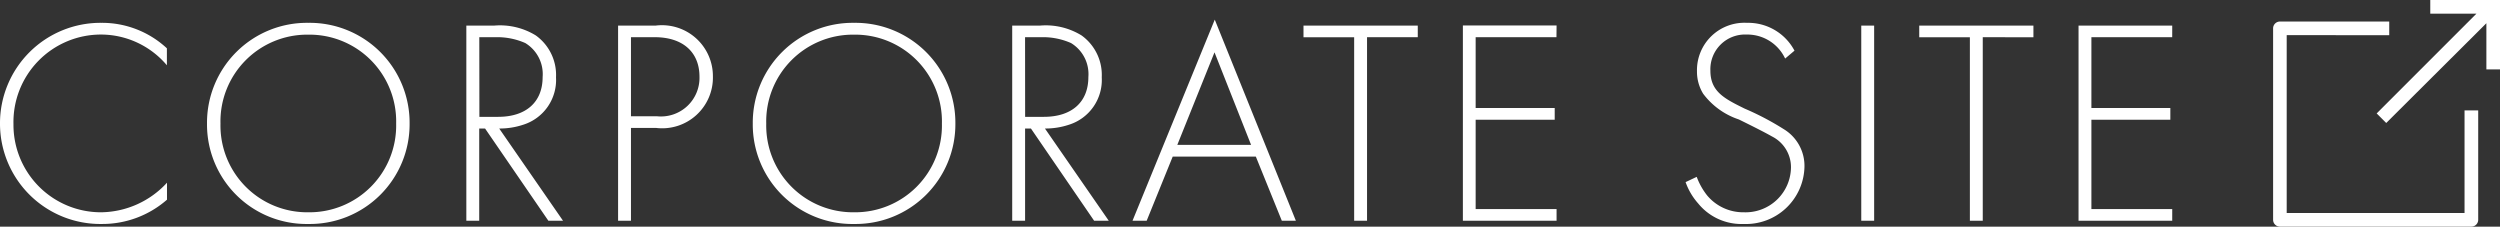 <svg xmlns="http://www.w3.org/2000/svg" width="115.271" height="10.45" viewBox="0 0 115.271 10.45">
  <rect x="0" y="0" width="115.271" height="10.45" fill="#333333" stroke="none"/>
  <g id="グループ_18647" data-name="グループ 18647" transform="translate(-1067.729 -36.121)">
    <g id="noun-external-link-1167422" transform="translate(1008.453 -58.52)">
      <path id="パス_8437" data-name="パス 8437" d="M169.44,130.552v-.63H164.4a.316.316,0,0,0-.315.315v8.827a.316.316,0,0,0,.315.315h8.827a.316.316,0,0,0,.315-.315V134.02h-.63v4.729h-8.2v-8.2Z" transform="translate(0 -34.288)" fill="#fff"/>
      <path id="パス_8438" data-name="パス 8438" d="M339.452,94.641h-3.215v.63h2.128l-4.6,4.6.441.441,4.618-4.6v2.128h.631Z" transform="translate(-164.905 0)" fill="#fff"/>
    </g>
    <g id="グループ_575" data-name="グループ 575" transform="translate(-139.228 -78.7)">
      <path id="パス_8443" data-name="パス 8443" d="M8.424-7.951A4.385,4.385,0,0,0,5.4-9.126,4.633,4.633,0,0,0,.729-4.482a4.627,4.627,0,0,0,4.7,4.63,4.522,4.522,0,0,0,3-1.12v-.783A4.188,4.188,0,0,1,5.4-.391,4.033,4.033,0,0,1,1.35-4.455,4.035,4.035,0,0,1,5.386-8.586,3.986,3.986,0,0,1,8.424-7.169Zm6.521-1.175a4.607,4.607,0,0,0-4.671,4.644A4.588,4.588,0,0,0,14.944.148a4.6,4.6,0,0,0,4.671-4.63A4.607,4.607,0,0,0,14.944-9.126Zm0,8.735a4,4,0,0,1-4.05-4.09,4,4,0,0,1,4.05-4.1,4,4,0,0,1,4.05,4.1A4,4,0,0,1,14.944-.391ZM26.69,0,23.747-4.253a3.445,3.445,0,0,0,1.107-.175,2.164,2.164,0,0,0,1.512-2.187,2.243,2.243,0,0,0-.932-1.93A3.151,3.151,0,0,0,23.531-9h-1.3V0h.594V-4.253h.27L26.014,0ZM22.829-8.464h.743a3.209,3.209,0,0,1,1.377.27,1.676,1.676,0,0,1,.8,1.566c0,1.161-.77,1.836-2.052,1.836h-.864ZM30.983-4.28A2.339,2.339,0,0,0,33.6-6.655,2.349,2.349,0,0,0,30.969-9H29.228V0h.594V-4.28ZM29.822-8.464h1.094c1.31,0,2.065.7,2.065,1.822A1.779,1.779,0,0,1,31.01-4.819H29.822Zm10.287-.662a4.607,4.607,0,0,0-4.671,4.644A4.588,4.588,0,0,0,40.109.148a4.6,4.6,0,0,0,4.671-4.63A4.607,4.607,0,0,0,40.109-9.126Zm0,8.735a4,4,0,0,1-4.05-4.09,4,4,0,0,1,4.05-4.1,4,4,0,0,1,4.05,4.1A4,4,0,0,1,40.109-.391ZM51.853,0,48.91-4.253a3.445,3.445,0,0,0,1.107-.175,2.164,2.164,0,0,0,1.512-2.187,2.243,2.243,0,0,0-.931-1.93A3.151,3.151,0,0,0,48.694-9H47.4V0h.594V-4.253h.27L51.178,0ZM47.993-8.464h.742a3.209,3.209,0,0,1,1.377.27,1.676,1.676,0,0,1,.8,1.566c0,1.161-.769,1.836-2.052,1.836h-.864ZM59.832,0h.648L56.74-9.274,52.947,0H53.6l1.2-2.957h3.834ZM55.013-3.5l1.715-4.266L58.414-3.5ZM66.1-8.464V-9H60.831v.54h2.336V0h.594V-8.464Zm6.4-.54h-4.32V0h4.32V-.54H68.769V-4.657h3.645V-5.2H68.769V-8.464h3.726ZM83.47-7.843a2.414,2.414,0,0,0-2.187-1.283,2.187,2.187,0,0,0-2.309,2.241,1.936,1.936,0,0,0,.284,1.026,3.389,3.389,0,0,0,1.647,1.188c.743.365,1.269.635,1.526.783a1.584,1.584,0,0,1,.877,1.417A2.094,2.094,0,0,1,81.135-.391a2.165,2.165,0,0,1-1.687-.77,3.112,3.112,0,0,1-.486-.864l-.513.243a2.958,2.958,0,0,0,.581.985,2.572,2.572,0,0,0,2.092.945,2.7,2.7,0,0,0,2.808-2.632,1.979,1.979,0,0,0-.958-1.742,12.68,12.68,0,0,0-1.8-.945c-.9-.446-1.579-.77-1.579-1.742A1.6,1.6,0,0,1,81.27-8.586a1.925,1.925,0,0,1,1.769,1.107ZM86.549-9V0h.594V-9Zm7.938.54V-9H89.222v.54h2.335V0h.594V-8.464Zm6.4-.54h-4.32V0h4.32V-.54H97.16V-4.657H100.8V-5.2H97.16V-8.464h3.726Z" transform="translate(1206.228 125)" fill="#fff"/>
    </g>
  </g>
</svg>
